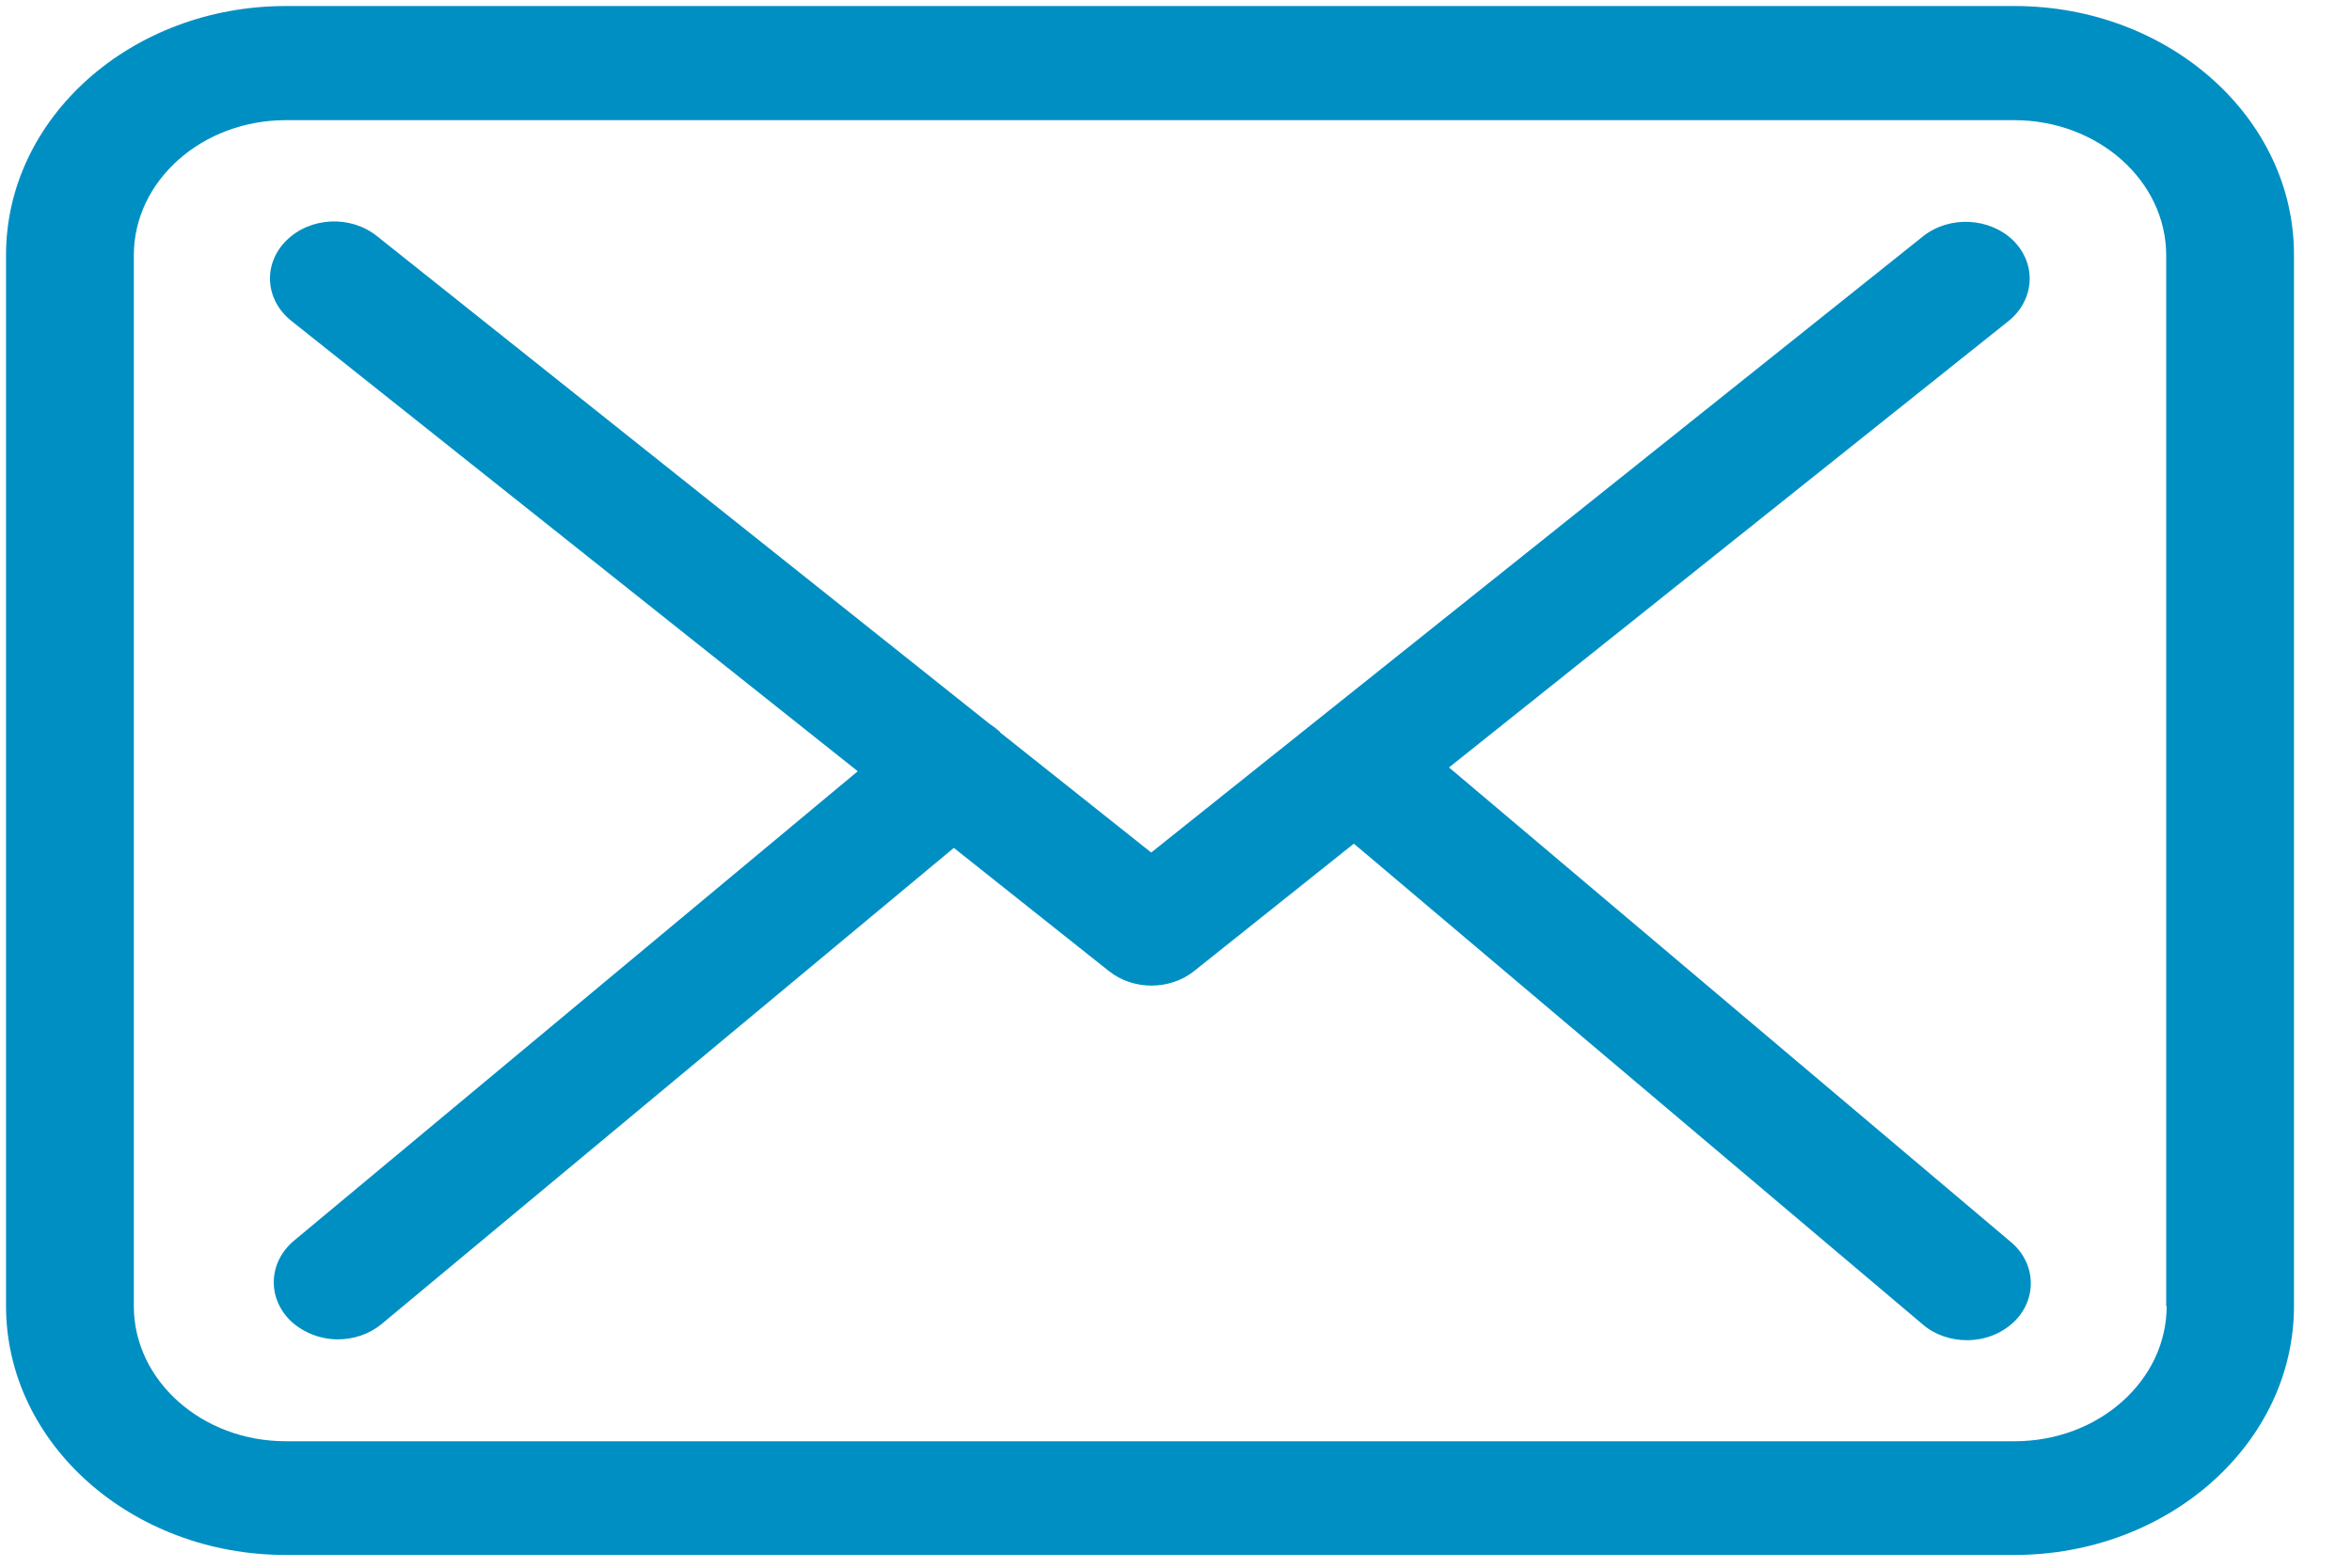 <?xml version="1.0" encoding="UTF-8"?>
<svg width="39px" height="26px" viewBox="0 0 39 26" version="1.1" xmlns="http://www.w3.org/2000/svg" xmlns:xlink="http://www.w3.org/1999/xlink">
    <!-- Generator: Sketch 57.1 (83088) - https://sketch.com -->
    <title>mail</title>
    <desc>Created with Sketch.</desc>
    <g id="Page-1" stroke="none" stroke-width="1" fill="none" fill-rule="evenodd">
        <g id="mail" fill="#008FC3">
            <path d="M33.407,0.1 L4.739,0.1 C2.18,0.1 0.1,1.951 0.1,4.228 L0.1,21.661 C0.1,23.938 2.18,25.789 4.739,25.789 L33.399,25.789 C35.958,25.789 38.038,23.938 38.038,21.661 L38.038,4.235 C38.046,1.958 35.966,0.1 33.407,0.1 L33.407,0.1 Z M35.927,21.661 C35.927,22.898 34.797,23.903 33.407,23.903 L4.739,23.903 C3.35,23.903 2.219,22.898 2.219,21.661 L2.219,4.235 C2.219,2.998 3.35,1.993 4.739,1.993 L33.399,1.993 C34.788,1.993 35.919,2.998 35.919,4.235 L35.919,21.661 L35.927,21.661 Z" id="Fill-1"></path>
            <path d="M24.027,12.728 L33.305,5.324 C33.737,4.975 33.777,4.381 33.384,3.99 C32.992,3.606 32.324,3.571 31.885,3.921 L19.089,14.139 L16.593,12.155 C16.585,12.148 16.578,12.141 16.578,12.134 C16.522,12.085 16.468,12.044 16.405,12.002 L6.247,3.913 C5.807,3.564 5.14,3.599 4.747,3.99 C4.355,4.381 4.394,4.975 4.834,5.324 L14.223,12.791 L4.873,20.578 C4.449,20.935 4.425,21.529 4.826,21.913 C5.038,22.108 5.32,22.213 5.603,22.213 C5.862,22.213 6.121,22.129 6.325,21.961 L15.816,14.062 L18.391,16.108 C18.595,16.269 18.846,16.346 19.097,16.346 C19.348,16.346 19.608,16.262 19.804,16.102 L22.449,13.992 L31.885,21.968 C32.089,22.143 32.356,22.227 32.615,22.227 C32.897,22.227 33.172,22.129 33.384,21.933 C33.785,21.557 33.769,20.956 33.345,20.6 L24.027,12.728 Z" id="Fill-5"></path>
        </g>
    </g>
</svg>
